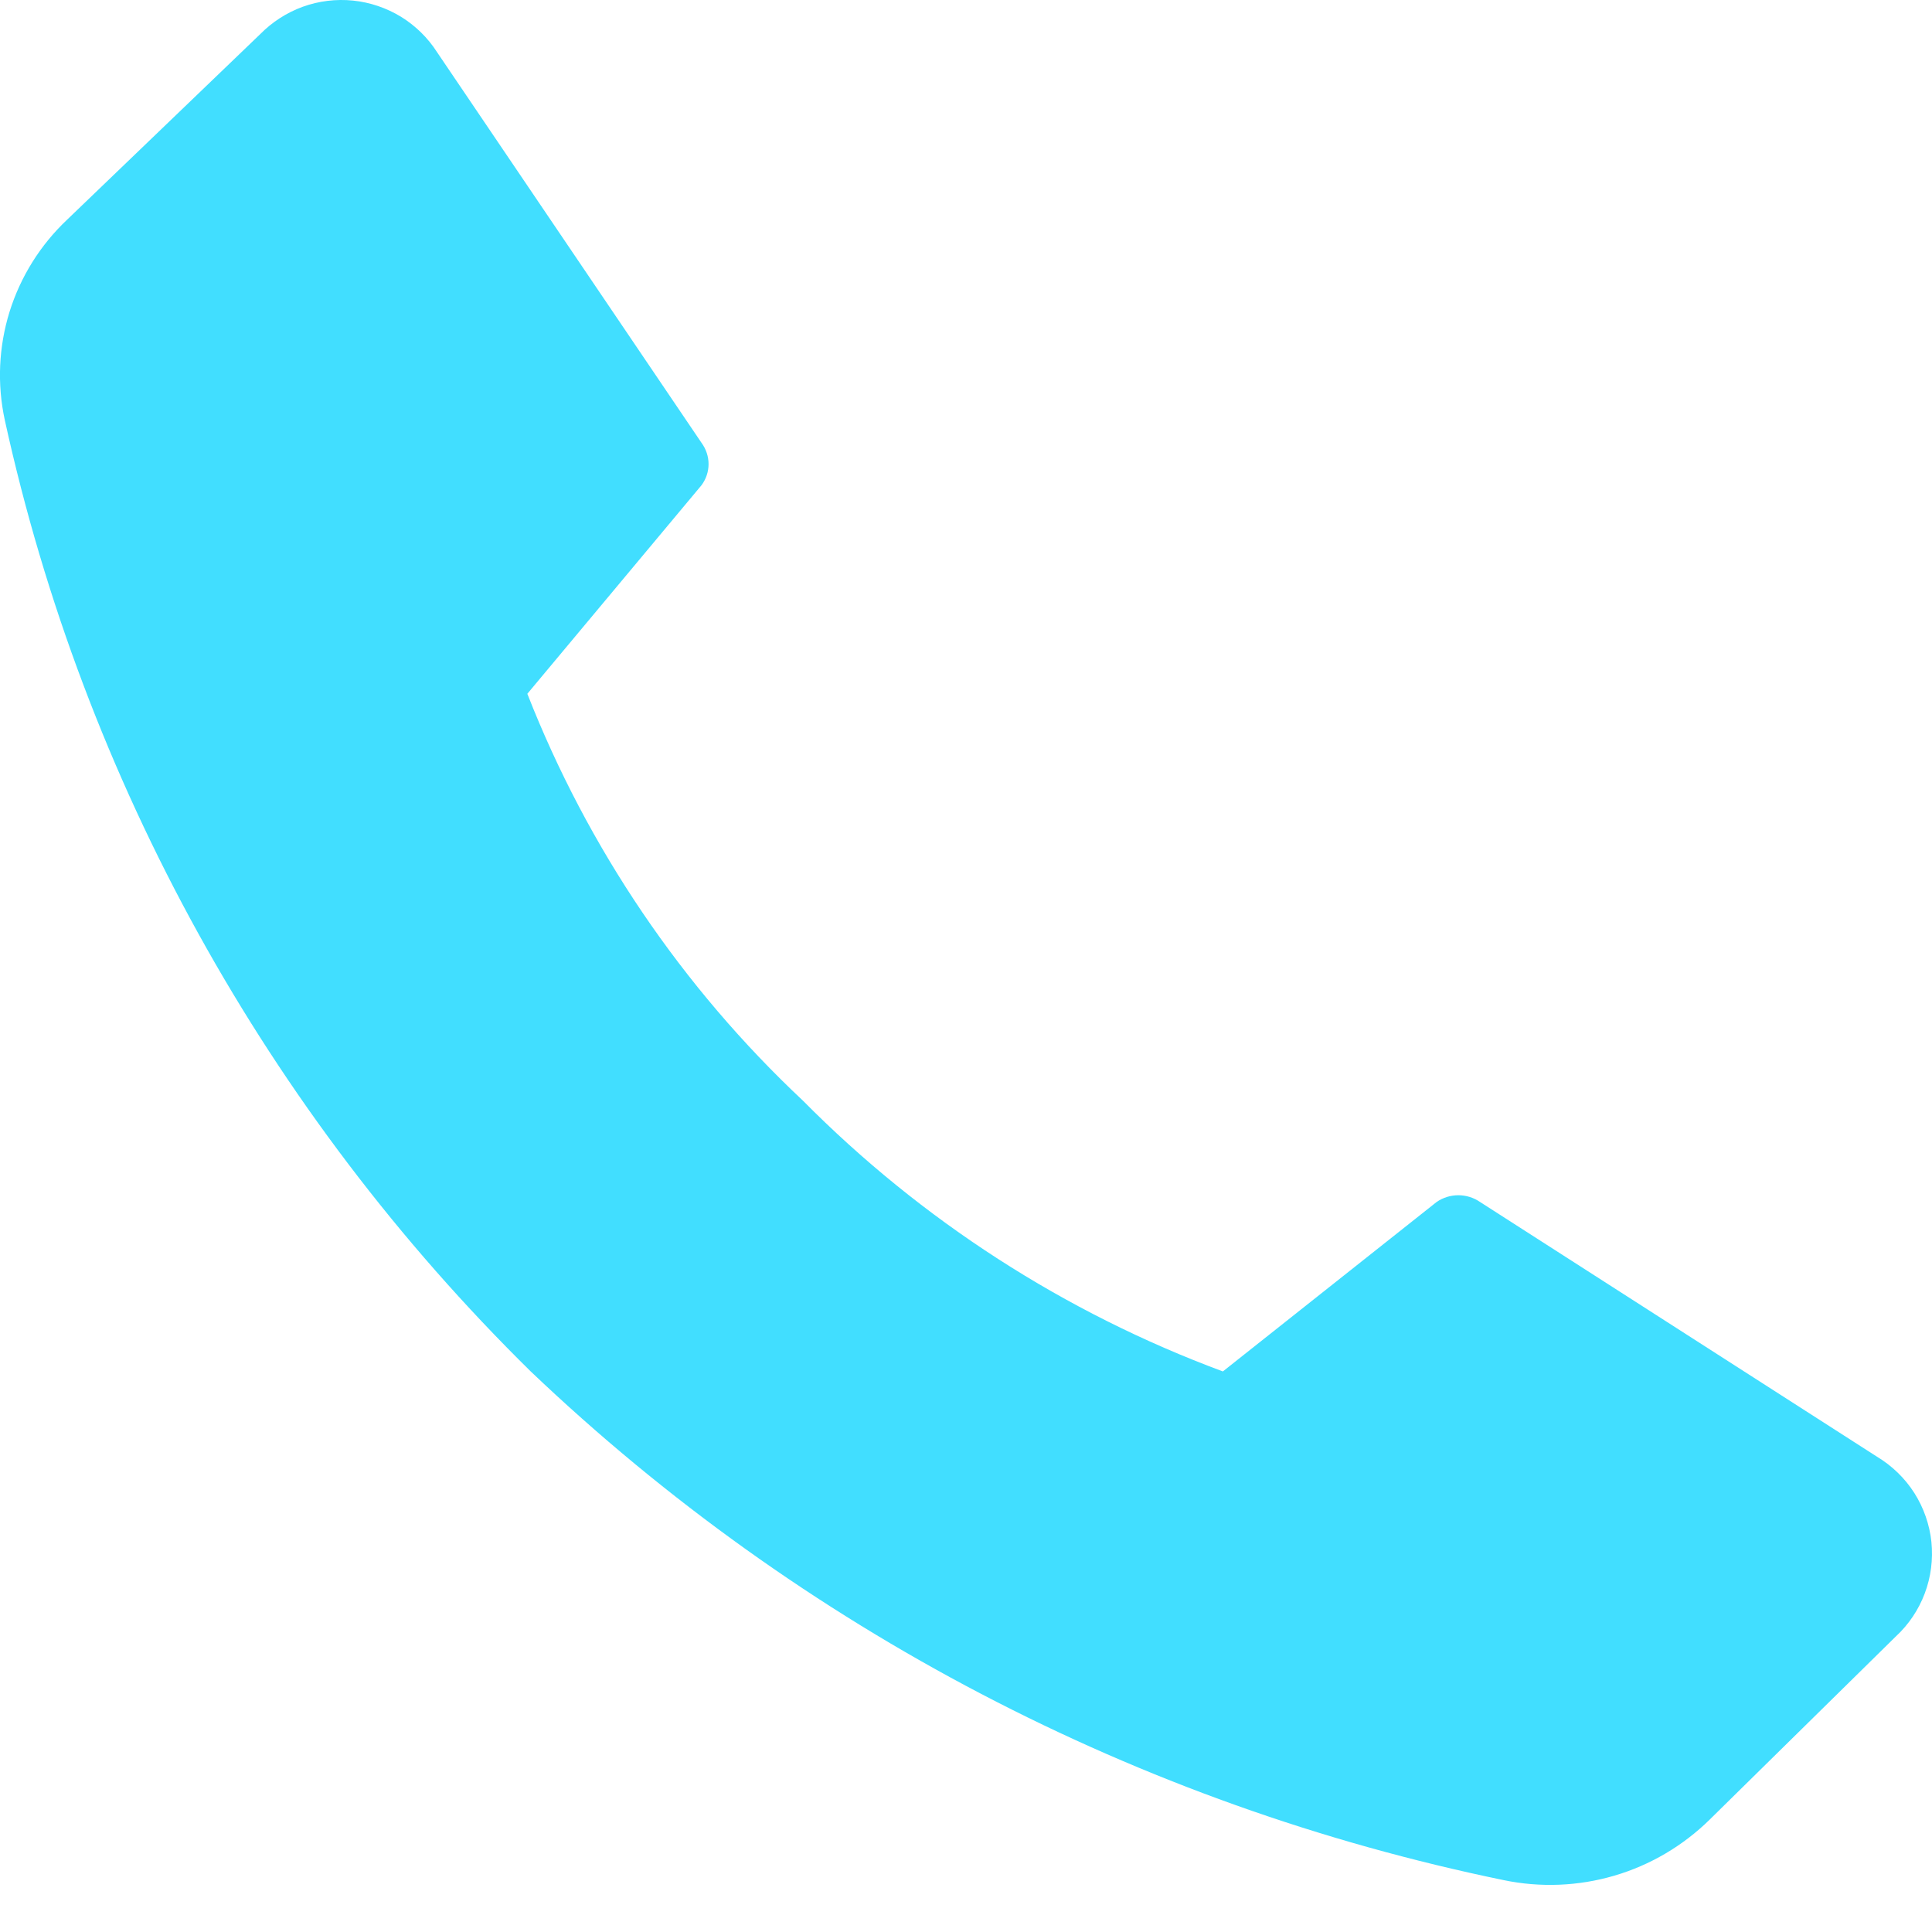 <?xml version="1.0" encoding="UTF-8"?> <svg xmlns="http://www.w3.org/2000/svg" width="20" height="20" viewBox="0 0 20 20" fill="none"><path d="M8.313 11.395C9.539 12.633 11.023 13.59 12.659 14.197L14.873 12.442C14.939 12.397 15.017 12.373 15.097 12.373C15.176 12.373 15.254 12.397 15.32 12.442L19.431 15.08C19.587 15.174 19.719 15.302 19.817 15.455C19.914 15.608 19.975 15.782 19.994 15.963C20.012 16.143 19.989 16.325 19.925 16.495C19.861 16.665 19.758 16.818 19.625 16.941L17.698 18.837C17.422 19.108 17.083 19.308 16.711 19.417C16.339 19.526 15.946 19.542 15.566 19.463C11.78 18.683 8.289 16.859 5.494 14.197C2.762 11.509 0.87 8.088 0.05 4.35C-0.031 3.978 -0.014 3.591 0.099 3.227C0.213 2.863 0.418 2.535 0.696 2.273L2.693 0.354C2.817 0.228 2.967 0.131 3.134 0.07C3.3 0.01 3.479 -0.012 3.655 0.006C3.831 0.024 4.001 0.082 4.152 0.174C4.302 0.267 4.43 0.392 4.525 0.541L7.262 4.584C7.309 4.648 7.335 4.725 7.335 4.804C7.335 4.883 7.309 4.96 7.262 5.023L5.459 7.182C6.085 8.78 7.06 10.219 8.313 11.395Z" fill="#41DEFF"></path></svg> 